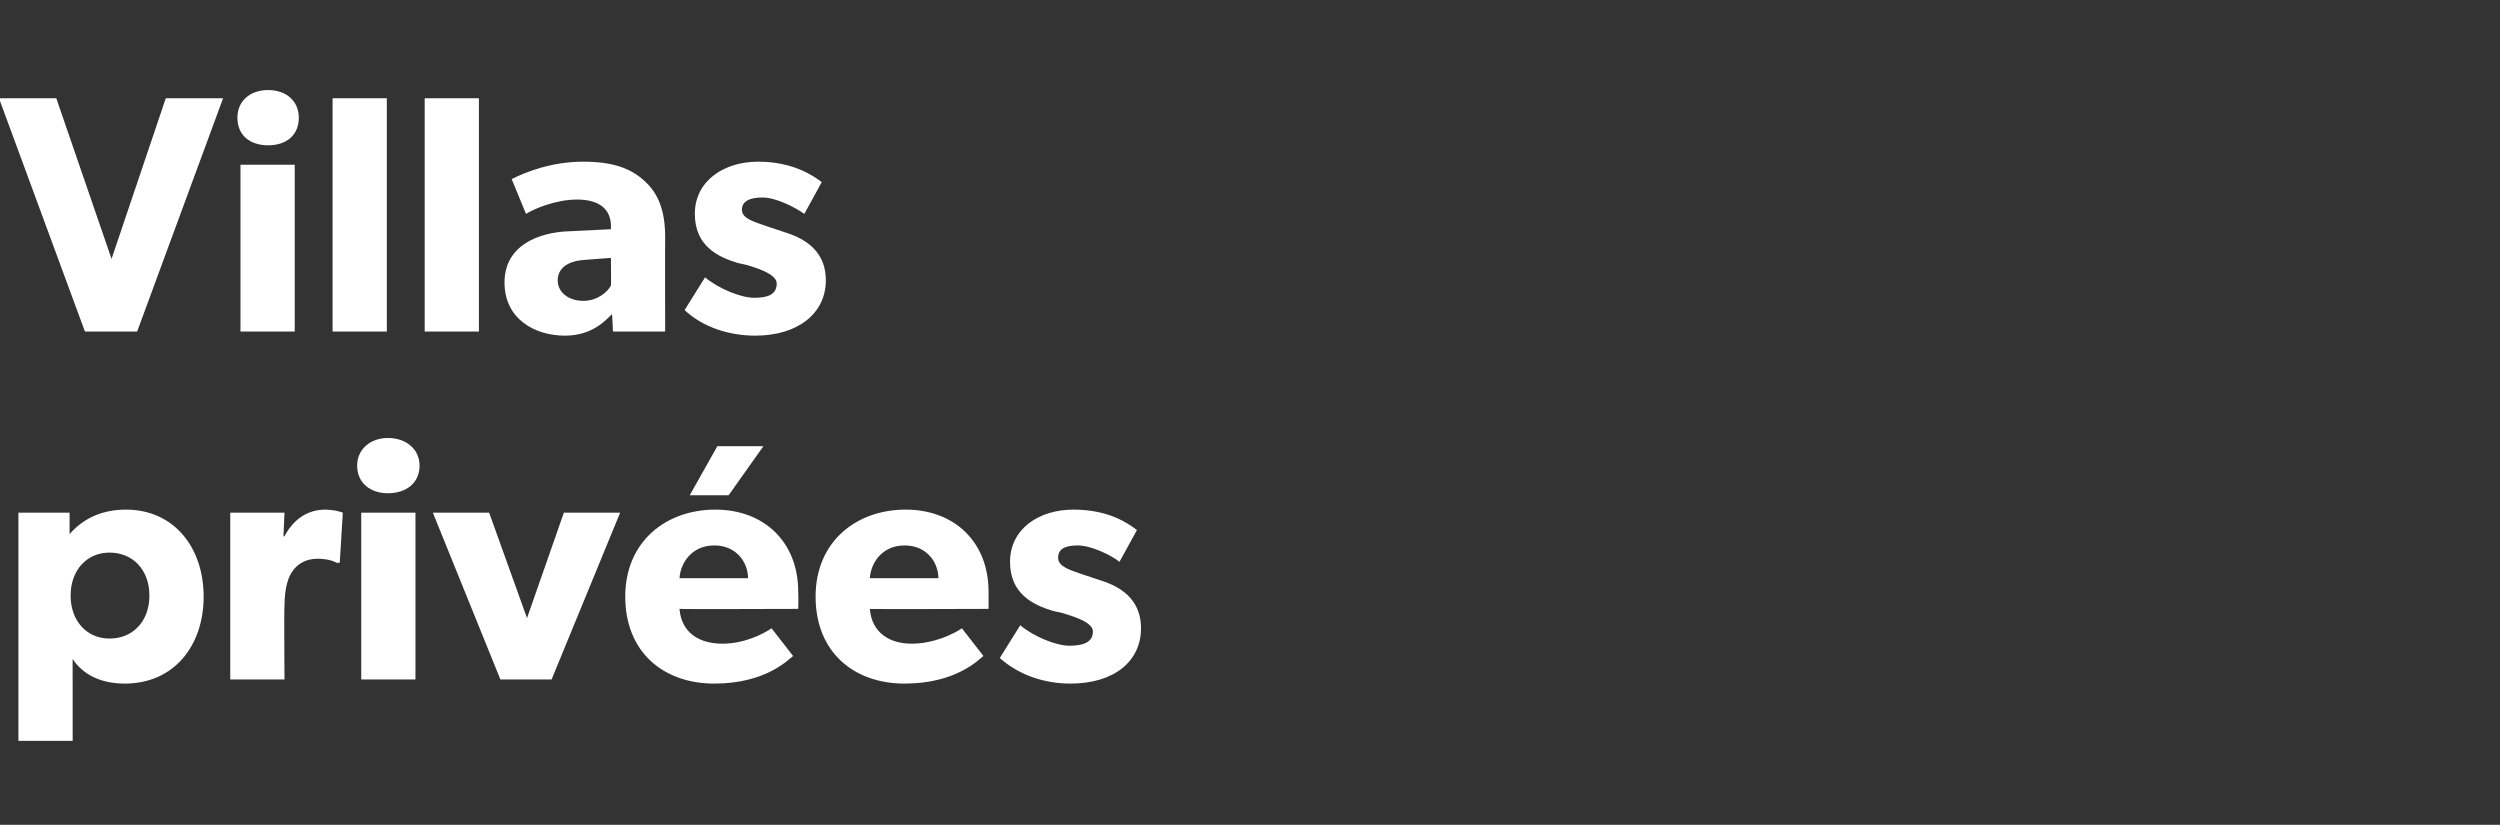 <?xml version="1.0" standalone="no"?><!DOCTYPE svg PUBLIC "-//W3C//DTD SVG 1.1//EN" "http://www.w3.org/Graphics/SVG/1.1/DTD/svg11.dtd"><svg xmlns="http://www.w3.org/2000/svg" version="1.1" width="244.3px" height="80.6px" viewBox="0 -6 244.3 80.6" style="top:-6px"><rect x="0" y="-6" width="244.3" height="80.6" fill="#333333" stroke="none"/><desc>Villas priv es</desc><defs/><g id="Polygon12281"><path d="m6.8 44.1c0 0 0 2.11 0 2.1c1.2-1.4 3-2.4 5.5-2.4c4.7 0 7.6 3.7 7.6 8.5c0 4.8-2.9 8.5-7.7 8.5c-2.4 0-4.1-.9-5.1-2.4c-.01-.05 0 2.9 0 2.9l0 5.1l-5.3 0l0-22.3l5 0zm7.8 8.1c0-2.5-1.6-4.2-3.9-4.2c-2.2 0-3.8 1.7-3.8 4.2c0 2.5 1.6 4.2 3.8 4.2c2.3 0 3.9-1.7 3.9-4.2zm13.2-8.1l-.1 2.3c0 0 .09.04.1 0c.9-1.7 2.3-2.6 4-2.6c1.1.03 1.7.3 1.7.3l-.3 4.9c0 0-.27-.02-.3 0c-.3-.2-1-.4-1.9-.4c-1.2 0-2 .6-2.4 1.2c-.4.5-.8 1.6-.8 3.4c-.05-.03 0 7.2 0 7.2l-5.3 0l0-16.3l5.3 0zm10.1-7.3c1.8 0 3.1 1.1 3.1 2.7c0 1.7-1.3 2.7-3.1 2.7c-1.7 0-3-1-3-2.7c0-1.6 1.3-2.7 3-2.7zm2.7 7.3l0 16.3l-5.3 0l0-16.3l5.3 0zm7.2 0l3.7 10.3l3.6-10.3l5.5 0l-6.7 16.3l-5 0l-6.6-16.3l5.5 0zm26.8-6.5l-3.4 4.8l-3.8 0l2.7-4.8l4.5 0zm-4.8 23.2c-5 0-8.7-3.1-8.7-8.5c0-5.4 4-8.5 8.8-8.5c4.8 0 8.1 3.2 8.1 8c.04.78 0 1.7 0 1.7c0 0-11.6.04-11.6 0c.2 2.4 2 3.4 4.2 3.4c2.1 0 3.9-.9 4.8-1.5c0 0 2.1 2.7 2.1 2.7c-.5.4-2.7 2.7-7.7 2.7zm0-13.5c-2.2 0-3.3 1.7-3.4 3.2c0 0 6.7 0 6.7 0c0-1.5-1.1-3.2-3.3-3.2zm18.6 13.5c-5 0-8.7-3.1-8.7-8.5c0-5.4 4-8.5 8.8-8.5c4.8 0 8.1 3.2 8.1 8c.02.78 0 1.7 0 1.7c0 0-11.63.04-11.6 0c.2 2.4 2 3.4 4.1 3.4c2.1 0 4-.9 4.9-1.5c0 0 2.1 2.7 2.1 2.7c-.5.4-2.7 2.7-7.7 2.7zm0-13.5c-2.2 0-3.3 1.7-3.4 3.2c0 0 6.7 0 6.7 0c0-1.5-1.1-3.2-3.3-3.2zm16.1 9.8c1.3 0 2.3-.3 2.3-1.4c0-1-2.4-1.6-3-1.8c0 0-.9-.2-.9-.2c-2-.6-4.2-1.7-4.2-4.8c0-3.2 2.8-5.1 6.2-5.1c3.4 0 5.3 1.3 6.2 2c0 0-1.7 3.1-1.7 3.1c-.9-.7-2.8-1.6-4.1-1.6c-1.3 0-1.9.4-1.9 1.2c0 .9 1.2 1.2 2.3 1.6c0 0 1.8.6 1.8.6c3.3 1 4 3 4 4.7c0 3.2-2.6 5.4-6.9 5.4c-2.5 0-5-.8-6.9-2.5c0 0 2-3.2 2-3.2c1.3 1.1 3.5 2 4.8 2z" stroke="none" fill="#fff"/></g><g id="Polygon12280"><path d="m5.5 3.6l5.4 15.7l5.3-15.7l5.6 0l-8.4 22.8l-5.1 0l-8.4-22.8l5.6 0zm20.7-.8c1.8 0 3 1.1 3 2.7c0 1.7-1.2 2.7-3 2.7c-1.8 0-3-1-3-2.7c0-1.6 1.2-2.7 3-2.7zm2.6 7.3l0 16.3l-5.3 0l0-16.3l5.3 0zm9-6.5l0 22.8l-5.3 0l0-22.8l5.3 0zm9 0l0 22.8l-5.3 0l0-22.8l5.3 0zm8.4 23.2c-2.9 0-5.9-1.6-5.9-5.2c0-3.6 3.3-4.9 6.3-5c0 0 4.1-.2 4.1-.2c0 0 0-.33 0-.3c0-1.7-1.2-2.6-3.3-2.6c-2.1 0-4.2.9-5 1.4c0 0-1.4-3.4-1.4-3.4c1.4-.7 3.9-1.7 7-1.7c3 0 4.7.7 6 1.9c1.3 1.2 2 2.8 2 5.5c-.02.03 0 9.2 0 9.2l-5.1 0c0 0-.07-1.72-.1-1.7c-.7.7-2 2.1-4.6 2.1zm-.7-5.4c0 1.2 1.1 2 2.5 2c1.4 0 2.4-.9 2.7-1.5c.03.01 0-2.7 0-2.7c0 0-2.58.2-2.6.2c-1.6.1-2.6.8-2.6 2zm19.2 1.7c1.3 0 2.2-.3 2.2-1.4c0-1-2.3-1.6-2.9-1.8c0 0-.9-.2-.9-.2c-2-.6-4.2-1.7-4.2-4.8c0-3.2 2.8-5.1 6.2-5.1c3.3 0 5.3 1.3 6.2 2c0 0-1.7 3.1-1.7 3.1c-1-.7-2.8-1.6-4.1-1.6c-1.3 0-2 .4-2 1.2c0 .9 1.3 1.2 2.4 1.6c0 0 1.8.6 1.8.6c3.3 1 4 3 4 4.7c0 3.2-2.7 5.4-6.9 5.4c-2.5 0-5.1-.8-6.9-2.5c0 0 2-3.2 2-3.2c1.3 1.1 3.5 2 4.8 2z" stroke="none" fill="#fff"/></g></svg>